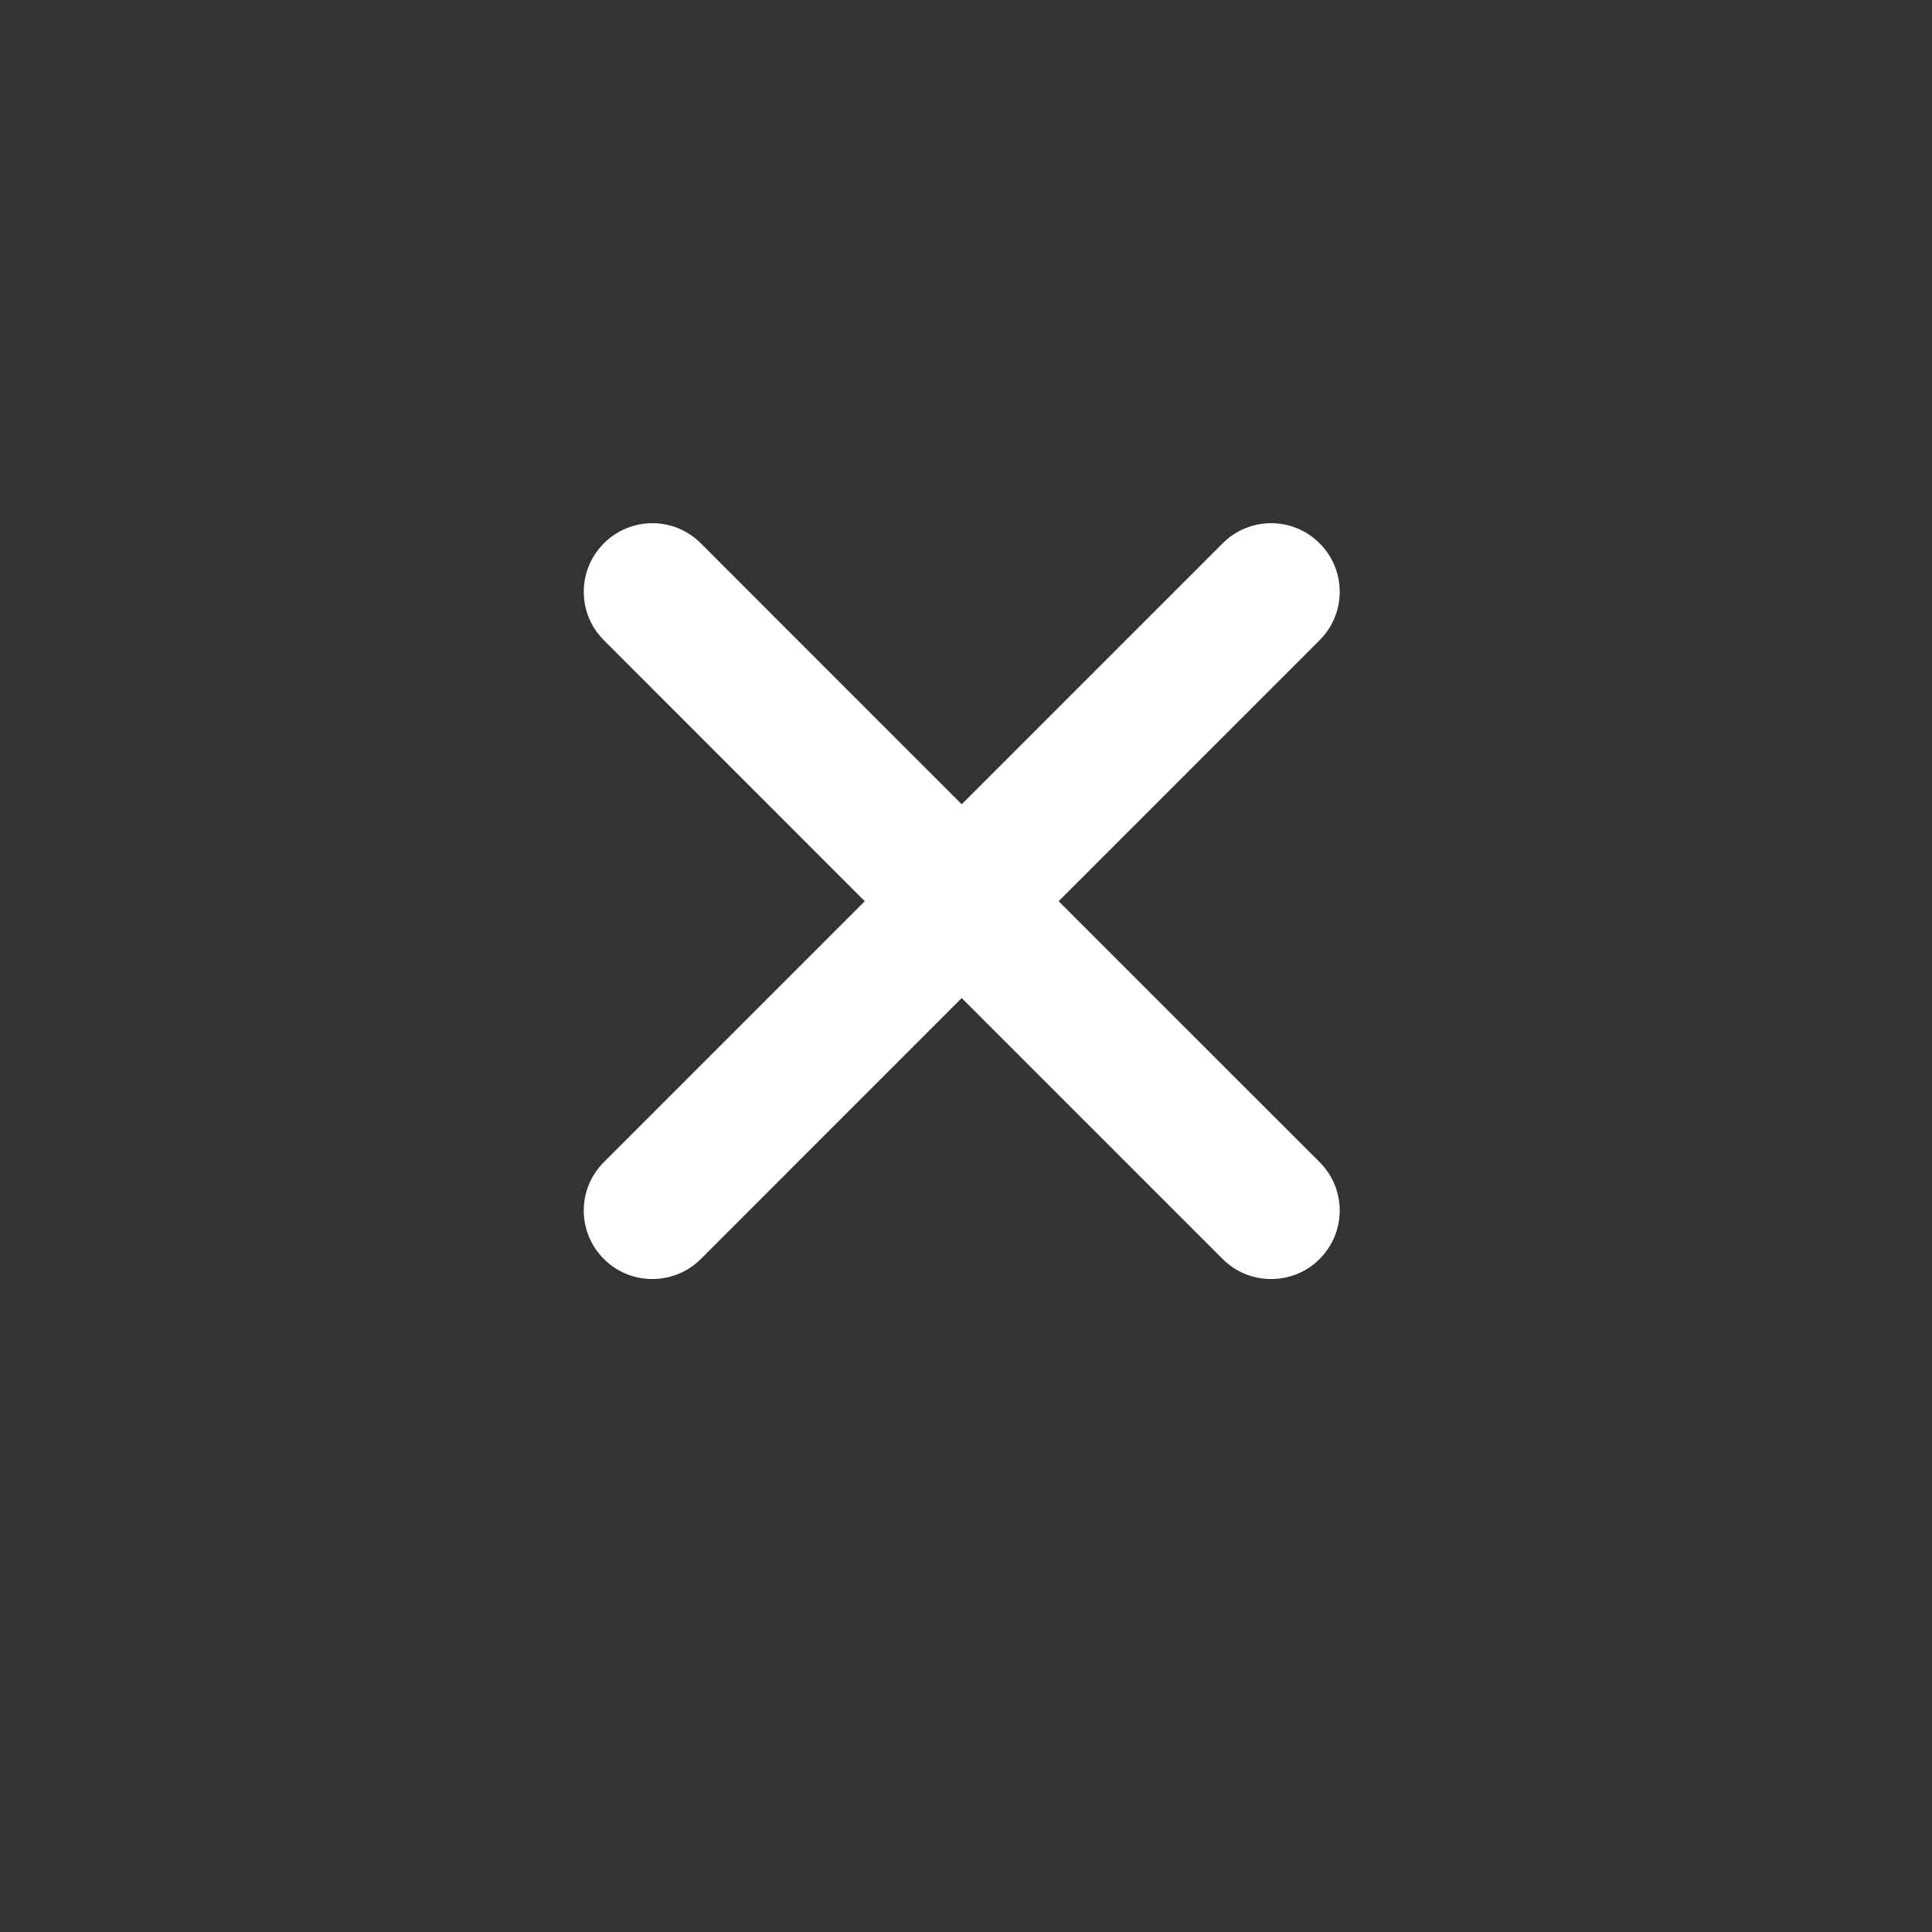 <svg xmlns="http://www.w3.org/2000/svg" xmlns:xlink="http://www.w3.org/1999/xlink" width="150" zoomAndPan="magnify" viewBox="0 0 112.5 112.5" height="150" preserveAspectRatio="xMidYMid meet" version="1.0"><rect x="0" y="0" width="112.5" height="112.5" fill="#333333" stroke="none"/><defs><clipPath id="e1cd2ad0db"><path d="M 33.602 30.043 L 78.402 30.043 L 78.402 74.844 L 33.602 74.844 Z M 33.602 30.043 " clip-rule="nonzero"/></clipPath></defs><g clip-path="url(#e1cd2ad0db)"><path fill="#ffffff" d="M 61.645 52.477 L 76.84 37.281 C 78.402 35.719 78.402 33.199 76.84 31.637 C 75.277 30.074 72.758 30.074 71.195 31.637 L 56 46.832 L 40.809 31.637 C 39.246 30.074 36.727 30.074 35.164 31.637 C 33.602 33.199 33.602 35.719 35.164 37.281 L 50.355 52.477 L 35.164 67.668 C 33.602 69.23 33.602 71.75 35.164 73.312 C 35.945 74.094 36.965 74.477 37.984 74.477 C 39.004 74.477 40.027 74.094 40.809 73.312 L 56 58.117 L 71.195 73.312 C 71.977 74.094 72.996 74.477 74.016 74.477 C 75.039 74.477 76.059 74.094 76.84 73.312 C 78.402 71.75 78.402 69.23 76.84 67.668 Z M 61.645 52.477 " fill-opacity="1" fill-rule="nonzero"/></g></svg>